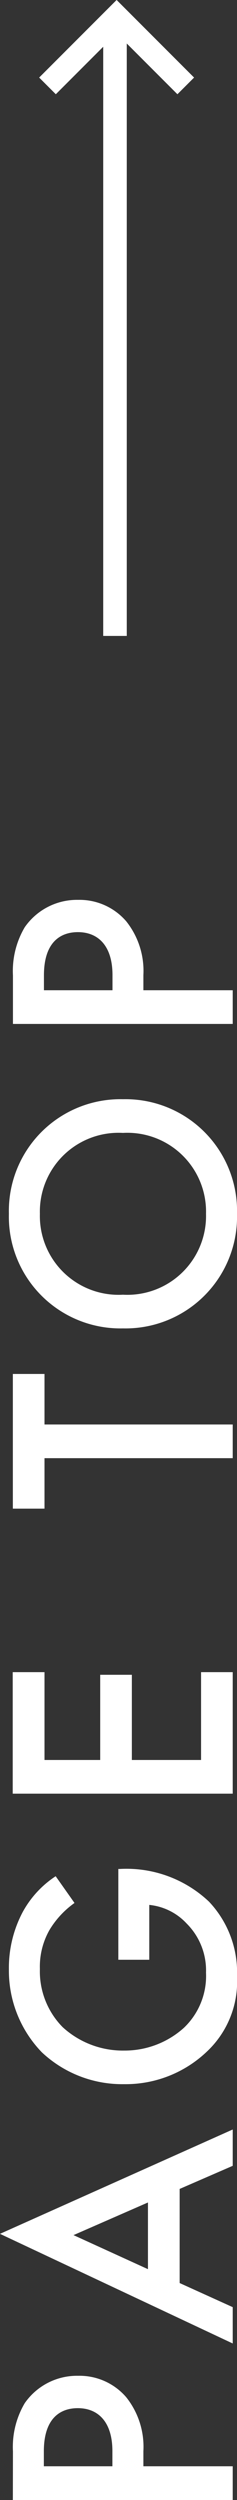 <svg xmlns="http://www.w3.org/2000/svg" width="10.066" height="105.991" viewBox="0 0 10.066 105.991">
  <rect x="0" y="0" width="10.066" height="105.991" fill="#333333" stroke="none"/>
  <g id="グループ_111" data-name="グループ 111" transform="translate(-1420.116 -3339.293)">
    <path id="パス_513" data-name="パス 513" d="M-33.53-9.338V0H-32.1V-3.794h.644a3.371,3.371,0,0,0,2.282-.728,2.615,2.615,0,0,0,.91-2.044,2.7,2.7,0,0,0-1.162-2.268,3.649,3.649,0,0,0-2.044-.5ZM-32.1-8.022h.63c1.624,0,1.834.924,1.834,1.442,0,.868-.588,1.47-1.82,1.47H-32.1ZM-19.362,0h1.54l-4.424-9.884L-26.894,0h1.54l1.022-2.254h3.99Zm-4.382-3.6L-22.3-6.762-20.916-3.6Zm13.118.056H-8.3A2.5,2.5,0,0,1-9.086-1.96a2.806,2.806,0,0,1-2.086.826,3.033,3.033,0,0,1-2.338-.938,3.756,3.756,0,0,1-.966-2.534,3.785,3.785,0,0,1,.994-2.618,3.369,3.369,0,0,1,2.464-.966,3.146,3.146,0,0,1,1.652.406A3.806,3.806,0,0,1-8.218-6.72l1.134-.8A4.245,4.245,0,0,0-8.6-8.918a5.052,5.052,0,0,0-2.436-.588,4.975,4.975,0,0,0-3.514,1.4A4.985,4.985,0,0,0-15.9-4.62a5,5,0,0,0,1.386,3.528A4.069,4.069,0,0,0-11.34.182a4.366,4.366,0,0,0,3.178-1.19,5.1,5.1,0,0,0,1.386-3.78v-.07h-3.85Zm12.194-5.8H-3.584V0H1.568V-1.344H-2.156v-2.94H1.456V-5.628H-2.156V-7.994H1.568ZM14.21-7.994V-9.338H8.5v1.344H10.64V0h1.428V-7.994ZM21-9.506a4.737,4.737,0,0,0-4.858,4.844A4.737,4.737,0,0,0,21,.182a4.737,4.737,0,0,0,4.858-4.844A4.737,4.737,0,0,0,21-9.506Zm0,8.372a3.342,3.342,0,0,1-3.43-3.528A3.342,3.342,0,0,1,21-8.19a3.342,3.342,0,0,1,3.43,3.528A3.342,3.342,0,0,1,21-1.134Zm8.05-8.2V0h1.428V-3.794h.644A3.371,3.371,0,0,0,33.4-4.522a2.615,2.615,0,0,0,.91-2.044,2.7,2.7,0,0,0-1.162-2.268,3.649,3.649,0,0,0-2.044-.5Zm1.428,1.316h.63c1.624,0,1.834.924,1.834,1.442,0,.868-.588,1.47-1.82,1.47h-.644Z" transform="translate(1430 3411.754) rotate(-90)" fill="#fff"/>
    <line id="線_16" data-name="線 16" y2="26" transform="translate(1425 3340.254)" fill="none" stroke="#fff" stroke-width="1"/>
    <path id="パス_16" data-name="パス 16" d="M3172.133,3180.181l2.936-2.936,2.936,2.936" transform="translate(-1750 162.754)" fill="none" stroke="#fff" stroke-width="1"/>
  </g>
</svg>
